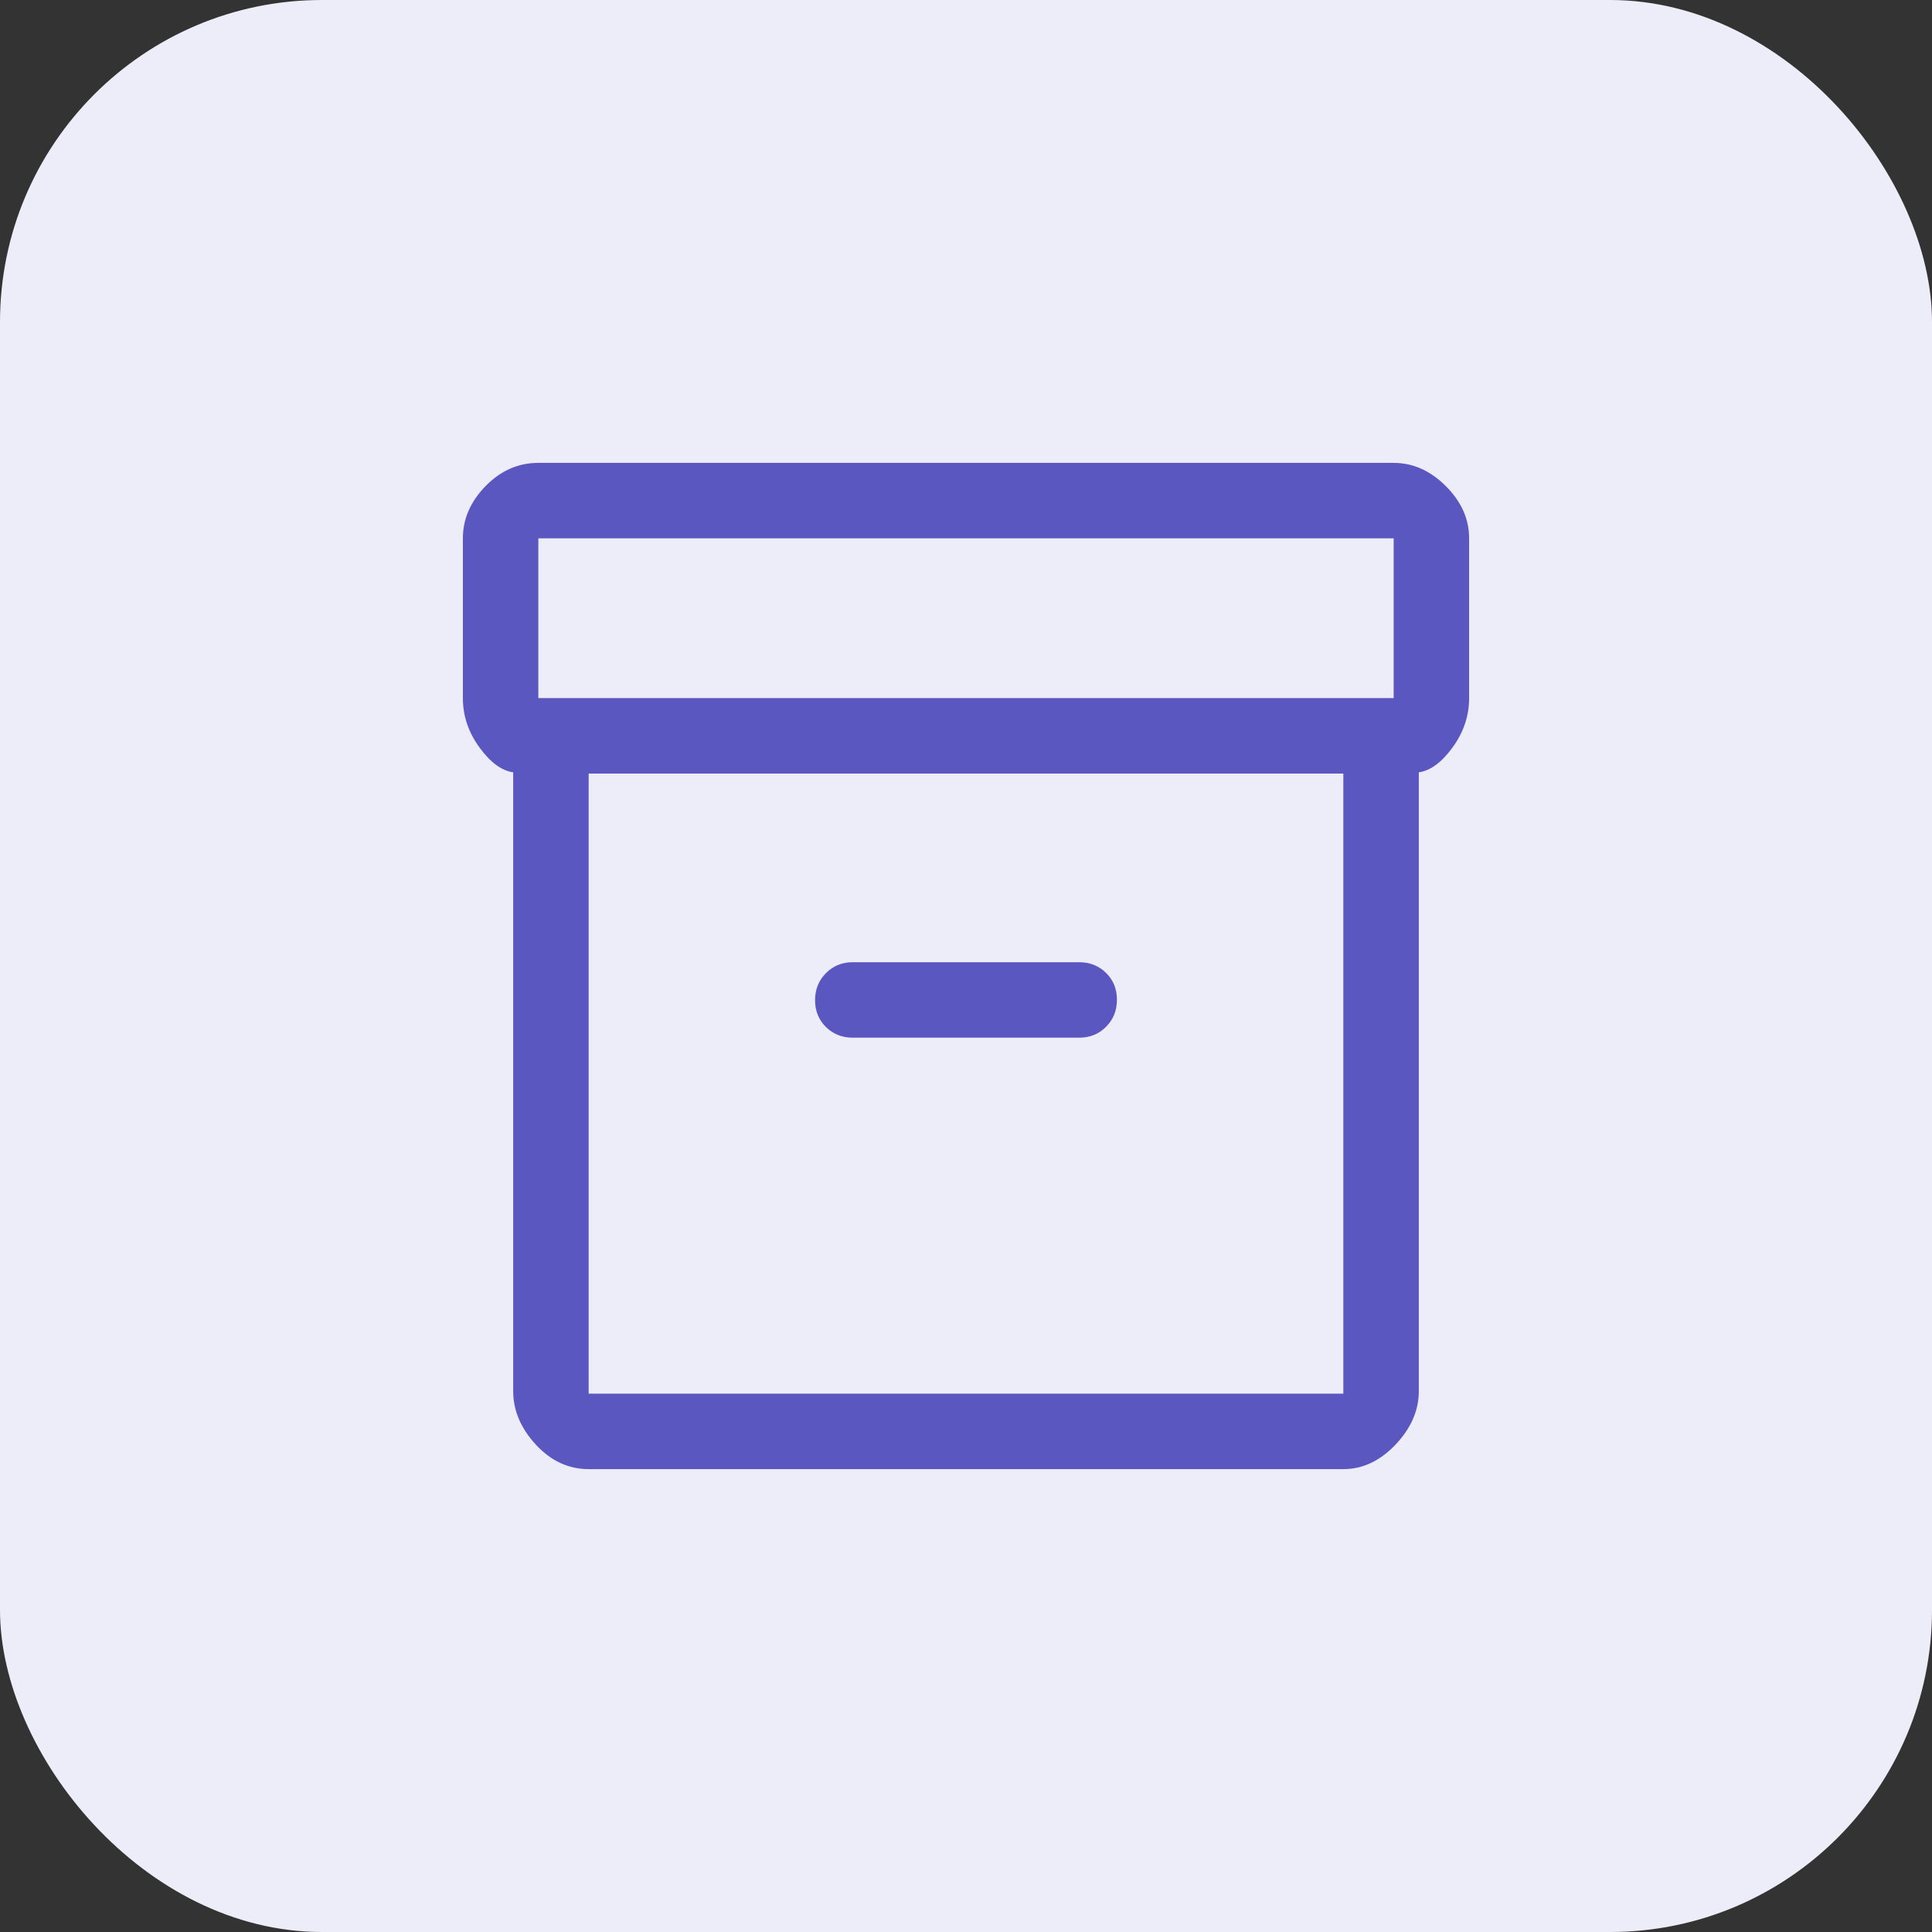 <svg width="48" height="48" viewBox="0 0 48 48" fill="none" xmlns="http://www.w3.org/2000/svg">
<rect x="0" y="0" width="48" height="48" fill="#333333" stroke="none"/>
<rect width="48" height="48" rx="8" fill="#EDECF9"/>
<mask id="mask0_2886_4170" style="mask-type:alpha" maskUnits="userSpaceOnUse" x="9" y="9" width="30" height="30">
<rect x="9" y="9" width="30" height="30" fill="#5B57C1"/>
</mask>
<g mask="url(#mask0_2886_4170)">
<path d="M14.625 36.5C14.125 36.5 13.688 36.297 13.312 35.891C12.938 35.484 12.75 35.042 12.75 34.562V19.188C12.458 19.146 12.177 18.938 11.906 18.562C11.635 18.188 11.5 17.781 11.5 17.344V13.375C11.5 12.896 11.688 12.463 12.062 12.078C12.438 11.693 12.875 11.5 13.375 11.5H34.625C35.104 11.5 35.536 11.693 35.922 12.078C36.307 12.463 36.5 12.896 36.5 13.375V17.344C36.5 17.781 36.365 18.188 36.094 18.562C35.823 18.938 35.542 19.146 35.25 19.188V34.562C35.25 35.042 35.057 35.484 34.672 35.891C34.286 36.297 33.854 36.5 33.375 36.5H14.625ZM14.625 19.219V34.625H33.375V19.219H14.625ZM34.625 17.344V13.375H13.375V17.344H34.625ZM21.188 25.781H26.812C27.078 25.781 27.301 25.691 27.48 25.51C27.66 25.329 27.75 25.105 27.75 24.838C27.75 24.571 27.66 24.349 27.48 24.172C27.301 23.995 27.078 23.906 26.812 23.906H21.188C20.922 23.906 20.699 23.997 20.52 24.177C20.34 24.358 20.25 24.582 20.25 24.849C20.25 25.116 20.34 25.338 20.52 25.516C20.699 25.693 20.922 25.781 21.188 25.781Z" fill="#5B57C1"/>
</g>
</svg>
